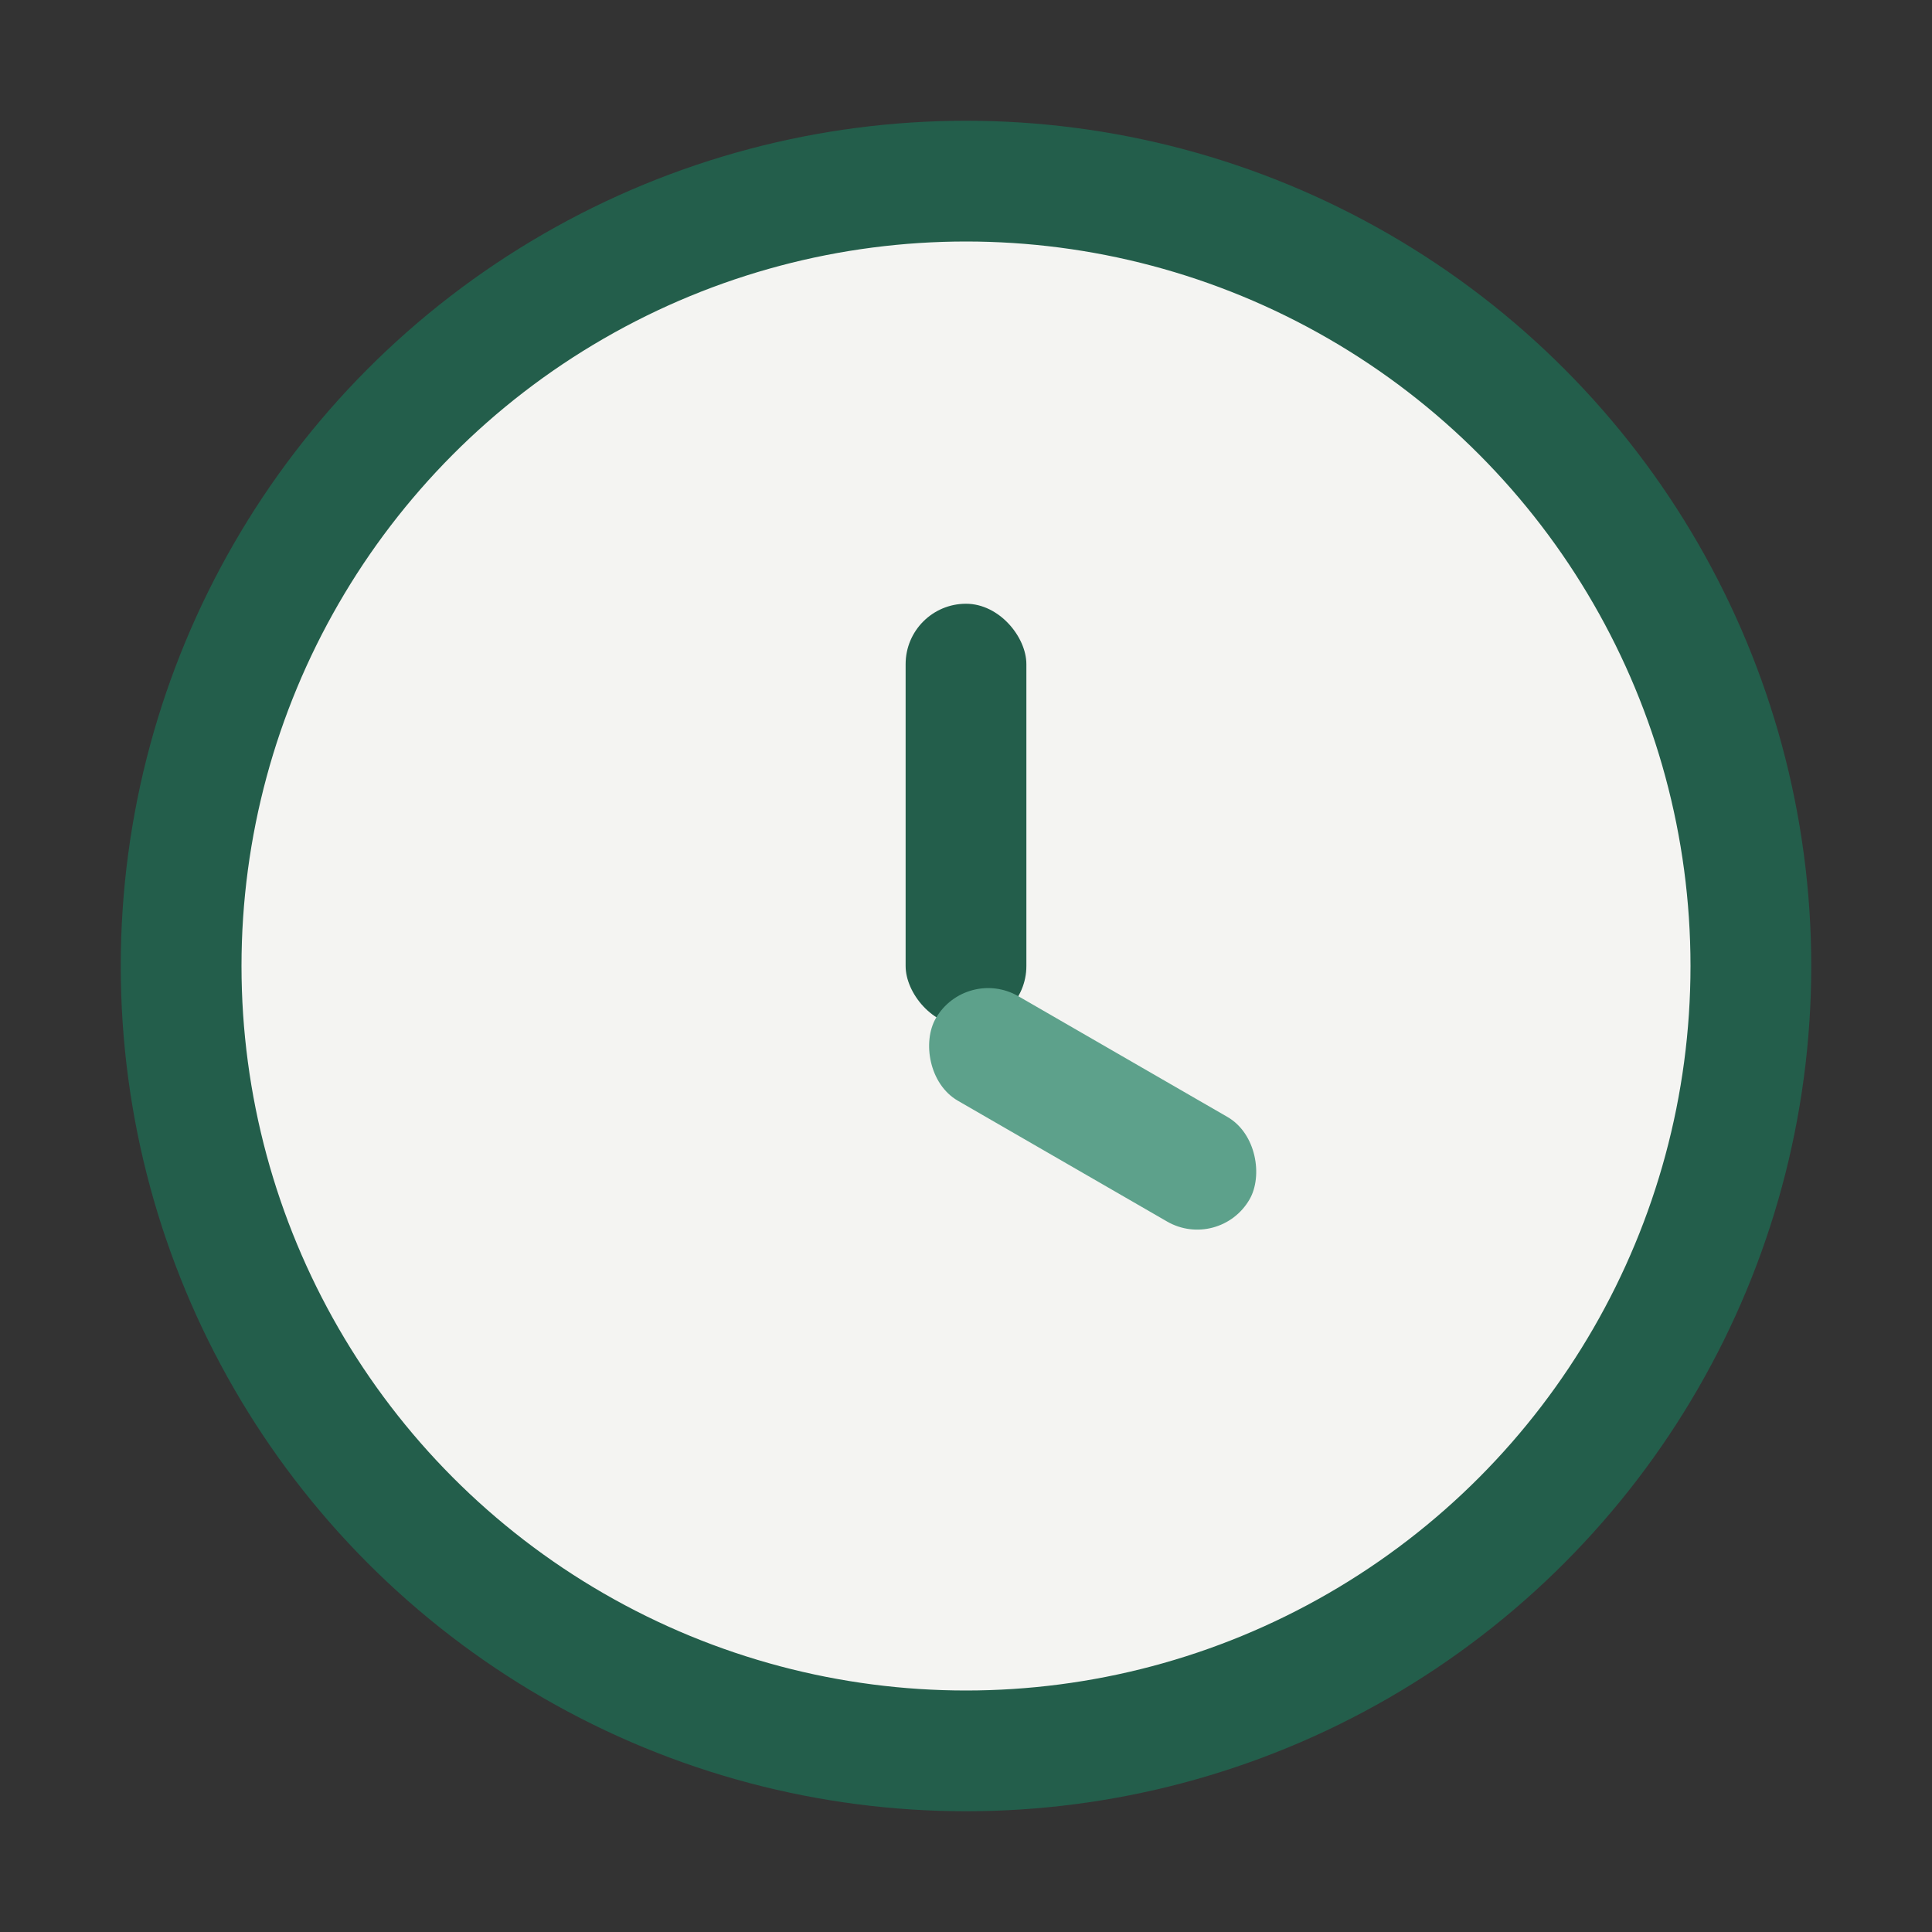 <?xml version="1.0" encoding="UTF-8"?>
<svg xmlns="http://www.w3.org/2000/svg" width="32" height="32" viewBox="0 0 32 32"><rect x="0" y="0" width="32" height="32" fill="#333333" stroke="none"/><circle cx="16" cy="16" r="13" fill="#F4F4F2" stroke="#235E4B" stroke-width="2"/><rect x="15" y="10" width="2" height="7" rx="1" fill="#235E4B"/><rect x="16" y="16" width="6" height="2" rx="1" fill="#5DA18B" transform="rotate(30 16 16)"/></svg>